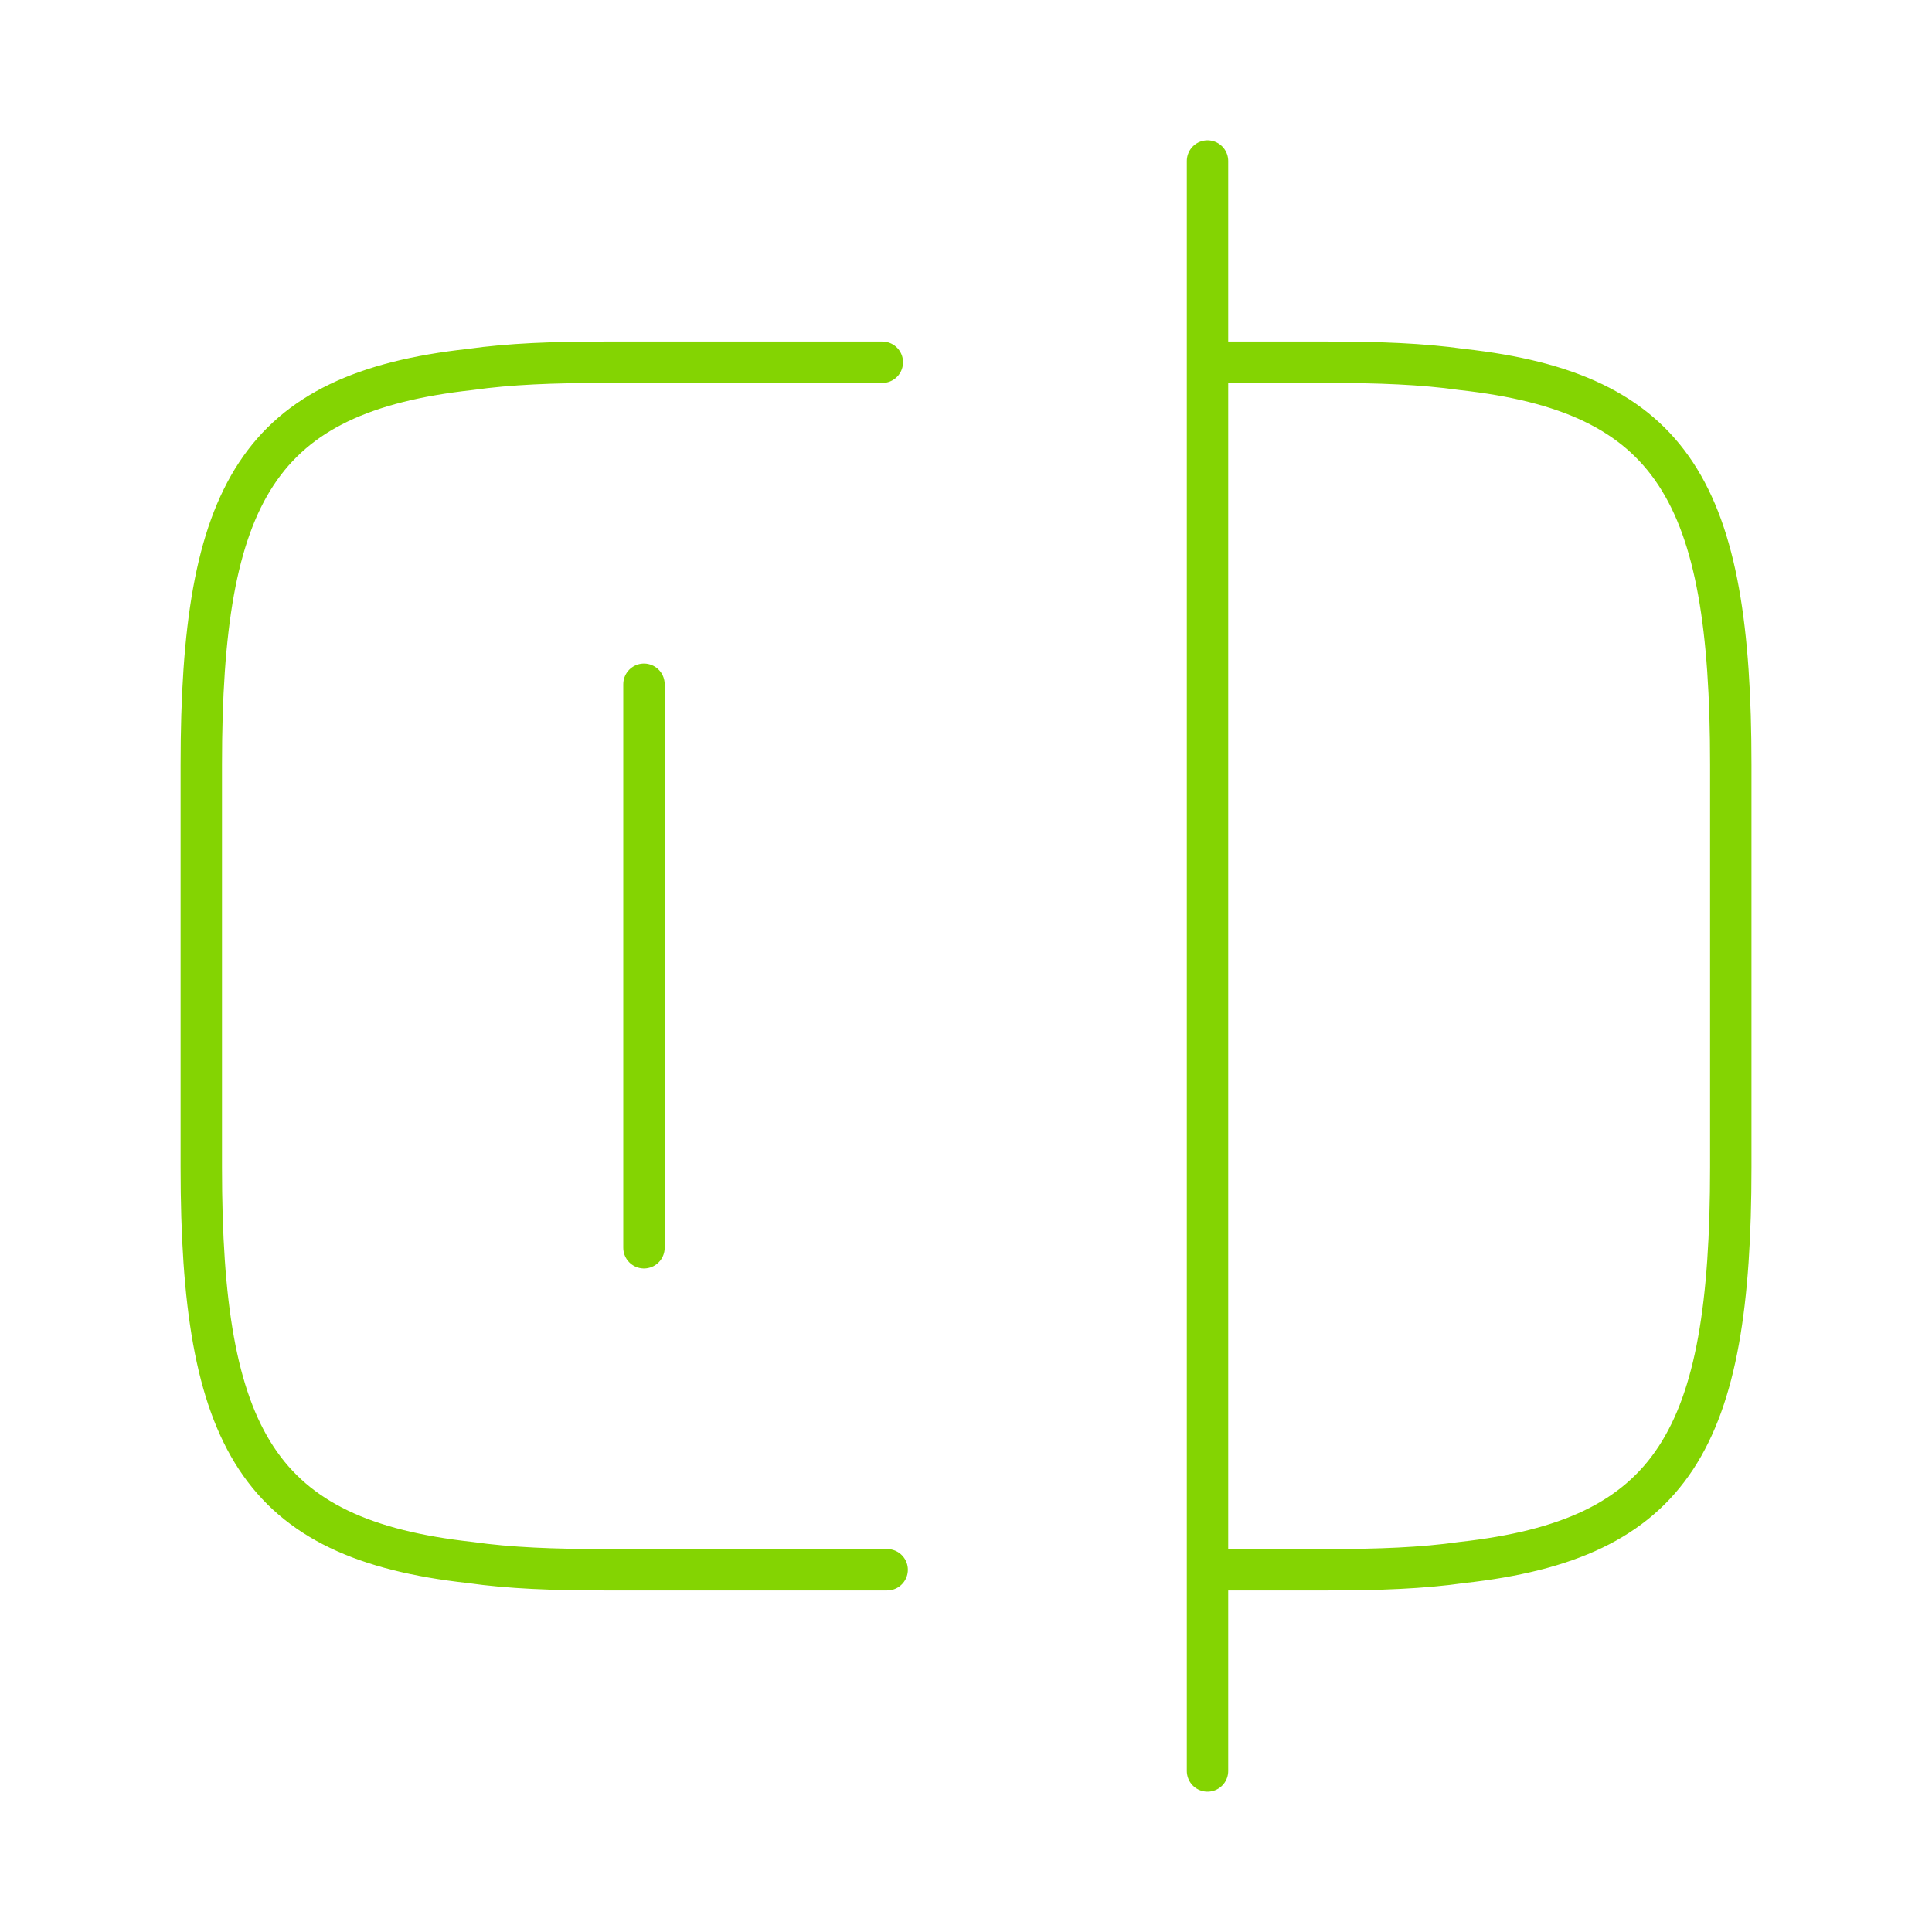 <svg width="70" height="70" viewBox="0 0 70 70" fill="none" xmlns="http://www.w3.org/2000/svg">
<path d="M32.143 56.875H21.876C20.068 56.875 18.464 56.817 17.035 56.612C9.364 55.767 7.293 52.15 7.293 42.292V27.708C7.293 17.85 9.364 14.233 17.035 13.387C18.464 13.183 20.068 13.125 21.876 13.125H31.968" stroke="#84D402" stroke-width="1.5" stroke-linecap="round" stroke-linejoin="round"/>
<path d="M43.809 13.125H48.125C49.934 13.125 51.538 13.183 52.967 13.387C60.638 14.233 62.709 17.85 62.709 27.708V42.292C62.709 52.15 60.638 55.767 52.967 56.612C51.538 56.817 49.934 56.875 48.125 56.875H43.809" stroke="#84D402" stroke-width="1.5" stroke-linecap="round" stroke-linejoin="round"/>
<path d="M43.75 5.833V64.166" stroke="#84D402" stroke-width="1.5" stroke-linecap="round" stroke-linejoin="round"/>
<path d="M23.332 24.792V45.209" stroke="#84D402" stroke-width="1.5" stroke-linecap="round" stroke-linejoin="round"/>
</svg>
